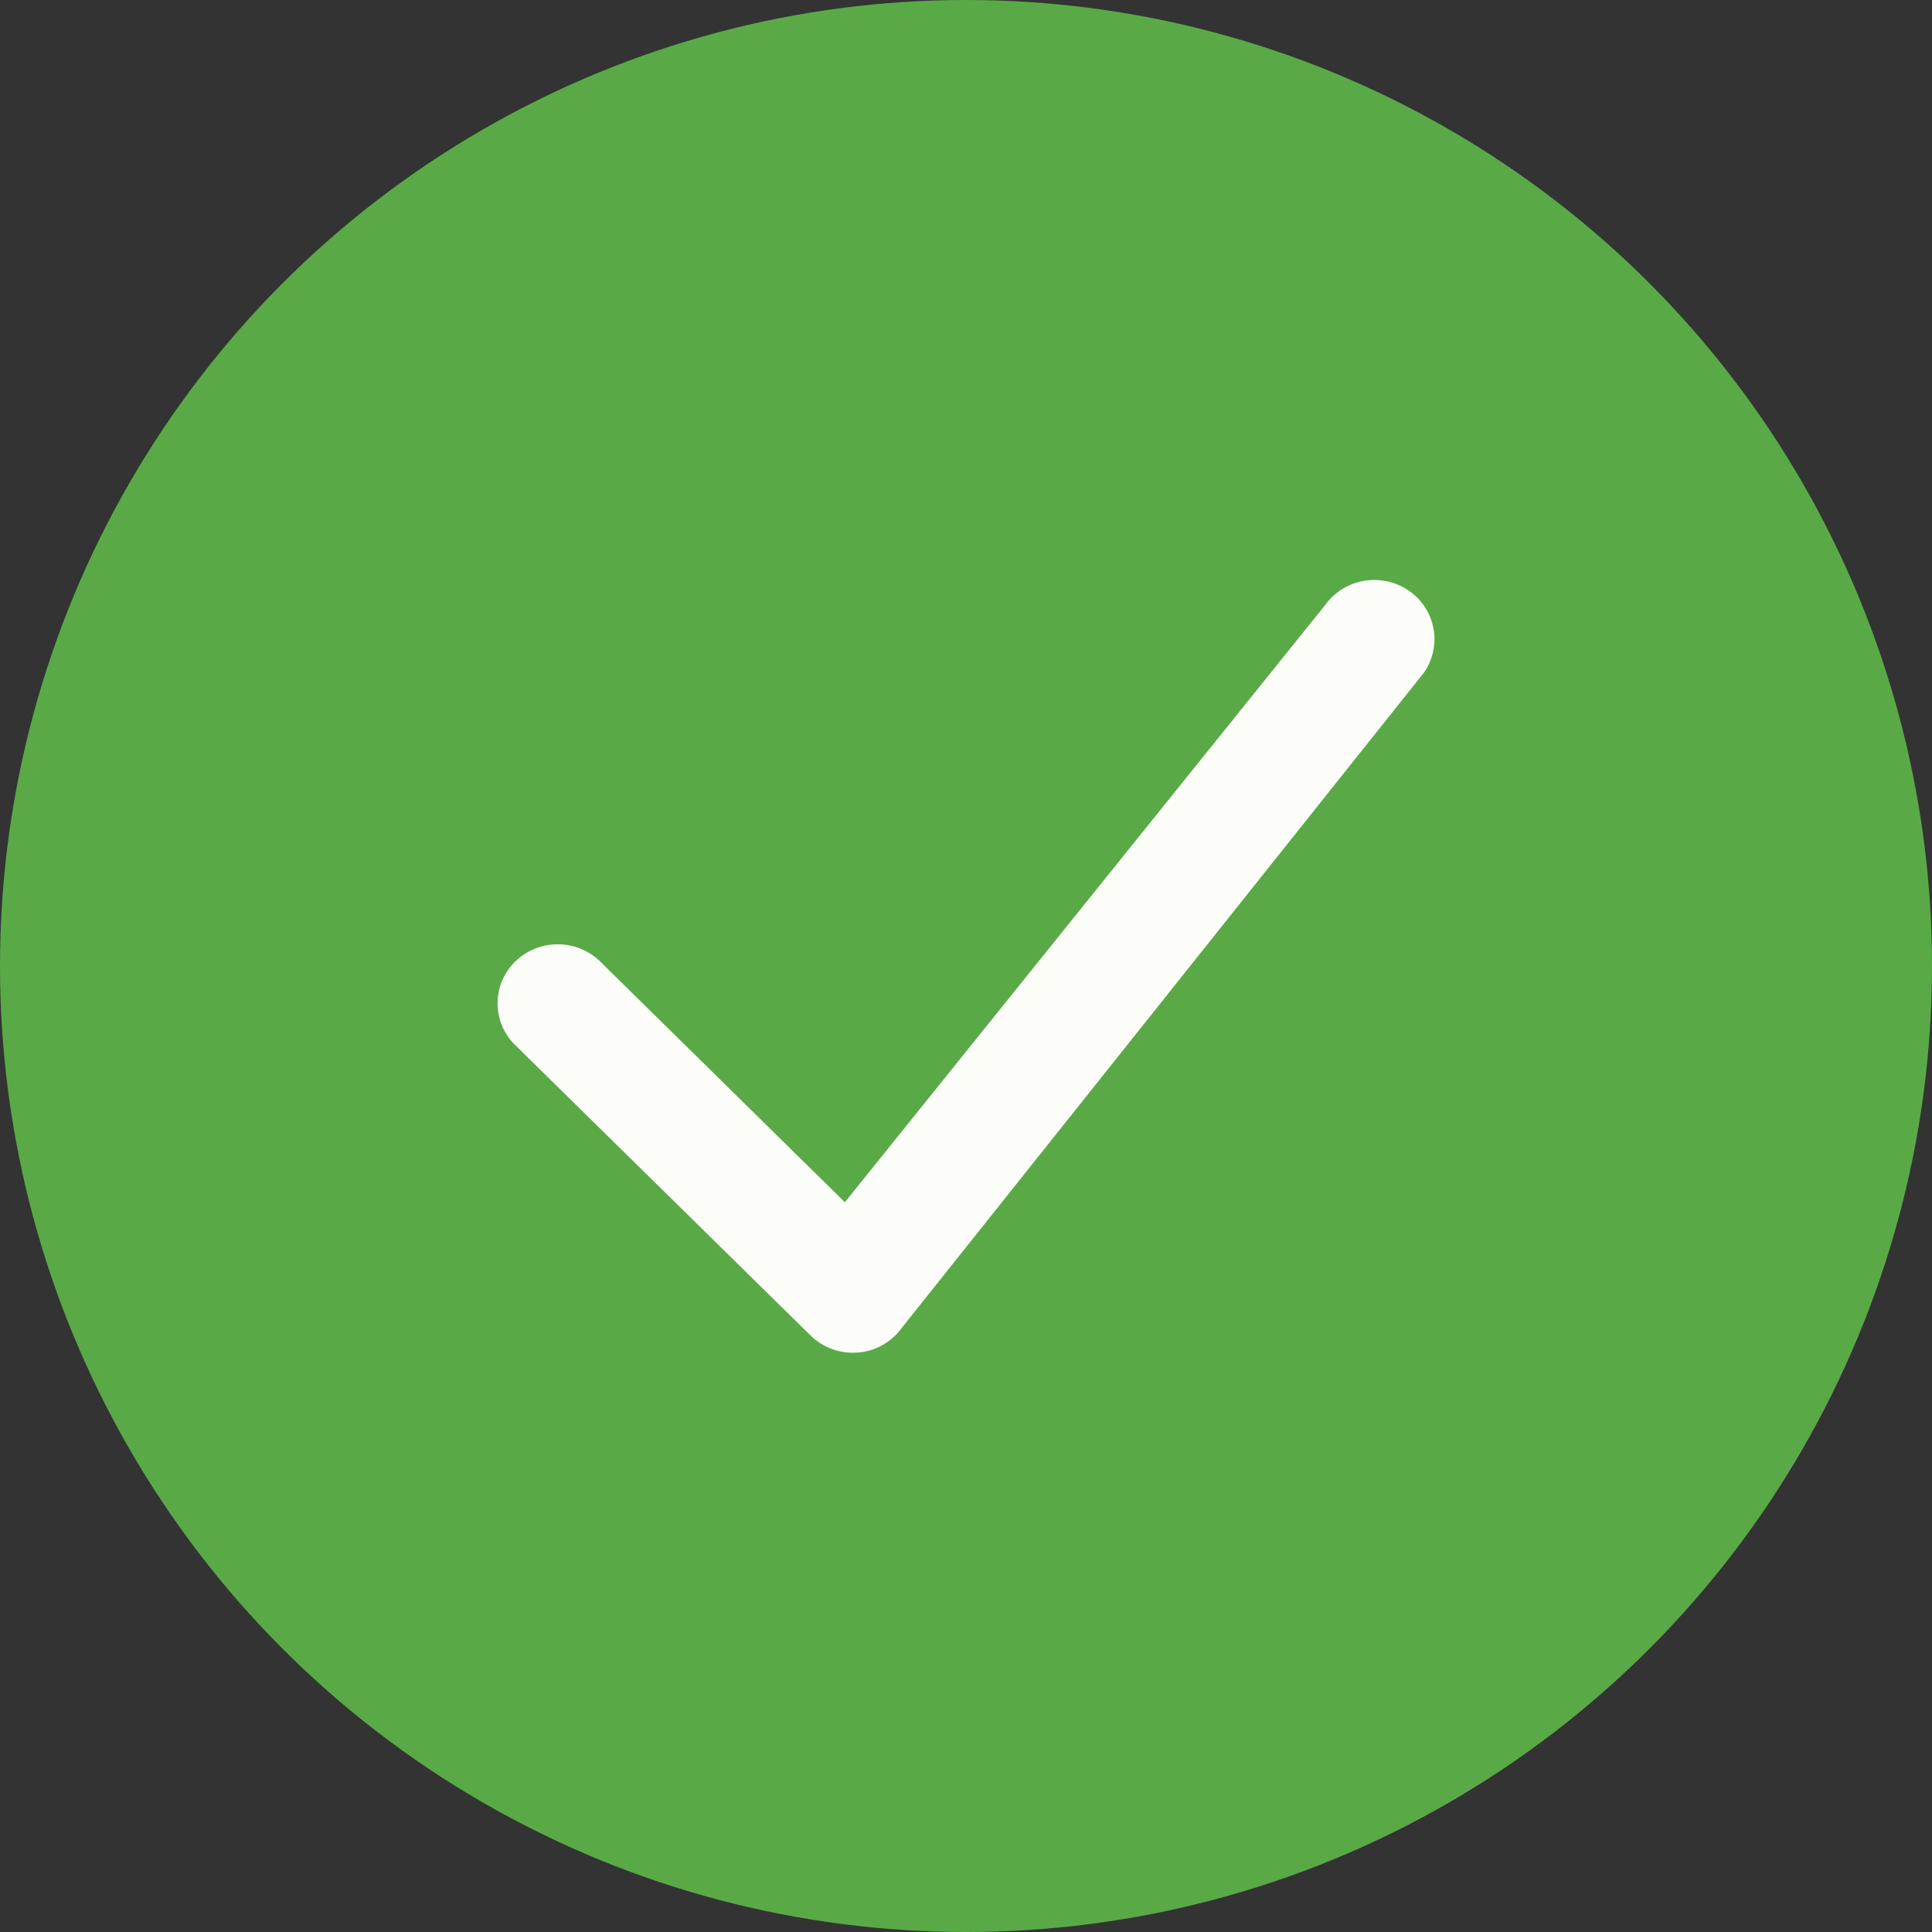 <?xml version="1.0" encoding="utf-8"?>
<svg xmlns="http://www.w3.org/2000/svg" width="40" height="40" viewBox="0 0 40 40">
  <rect x="0" y="0" width="40" height="40" fill="#333333" stroke="none"/>
  <g id="Group_49991" data-name="Group 49991" transform="translate(-809 -1181)">
    <circle id="Ellipse_2167" data-name="Ellipse 2167" cx="20" cy="20" r="20" transform="translate(809 1181)" fill="#59aa47"/>
    <path id="Path_94048" data-name="Path 94048" d="M8899.476-6131.358l-6.137-6.034a1.208,1.208,0,0,1,.03-1.7,1.249,1.249,0,0,1,.882-.357,1.253,1.253,0,0,1,.848.328l.013.012,5.082,5,9.938-12.356a1.252,1.252,0,0,1,1.023-.527,1.258,1.258,0,0,1,.692.206,1.215,1.215,0,0,1,.345,1.7l-.021.028-10.788,13.537a1.251,1.251,0,0,1-.9.523c-.043,0-.084.005-.123.005A1.253,1.253,0,0,1,8899.476-6131.358Z" transform="translate(-8073.702 7340)" fill="#fcfcf8"/>
  </g>
</svg>
